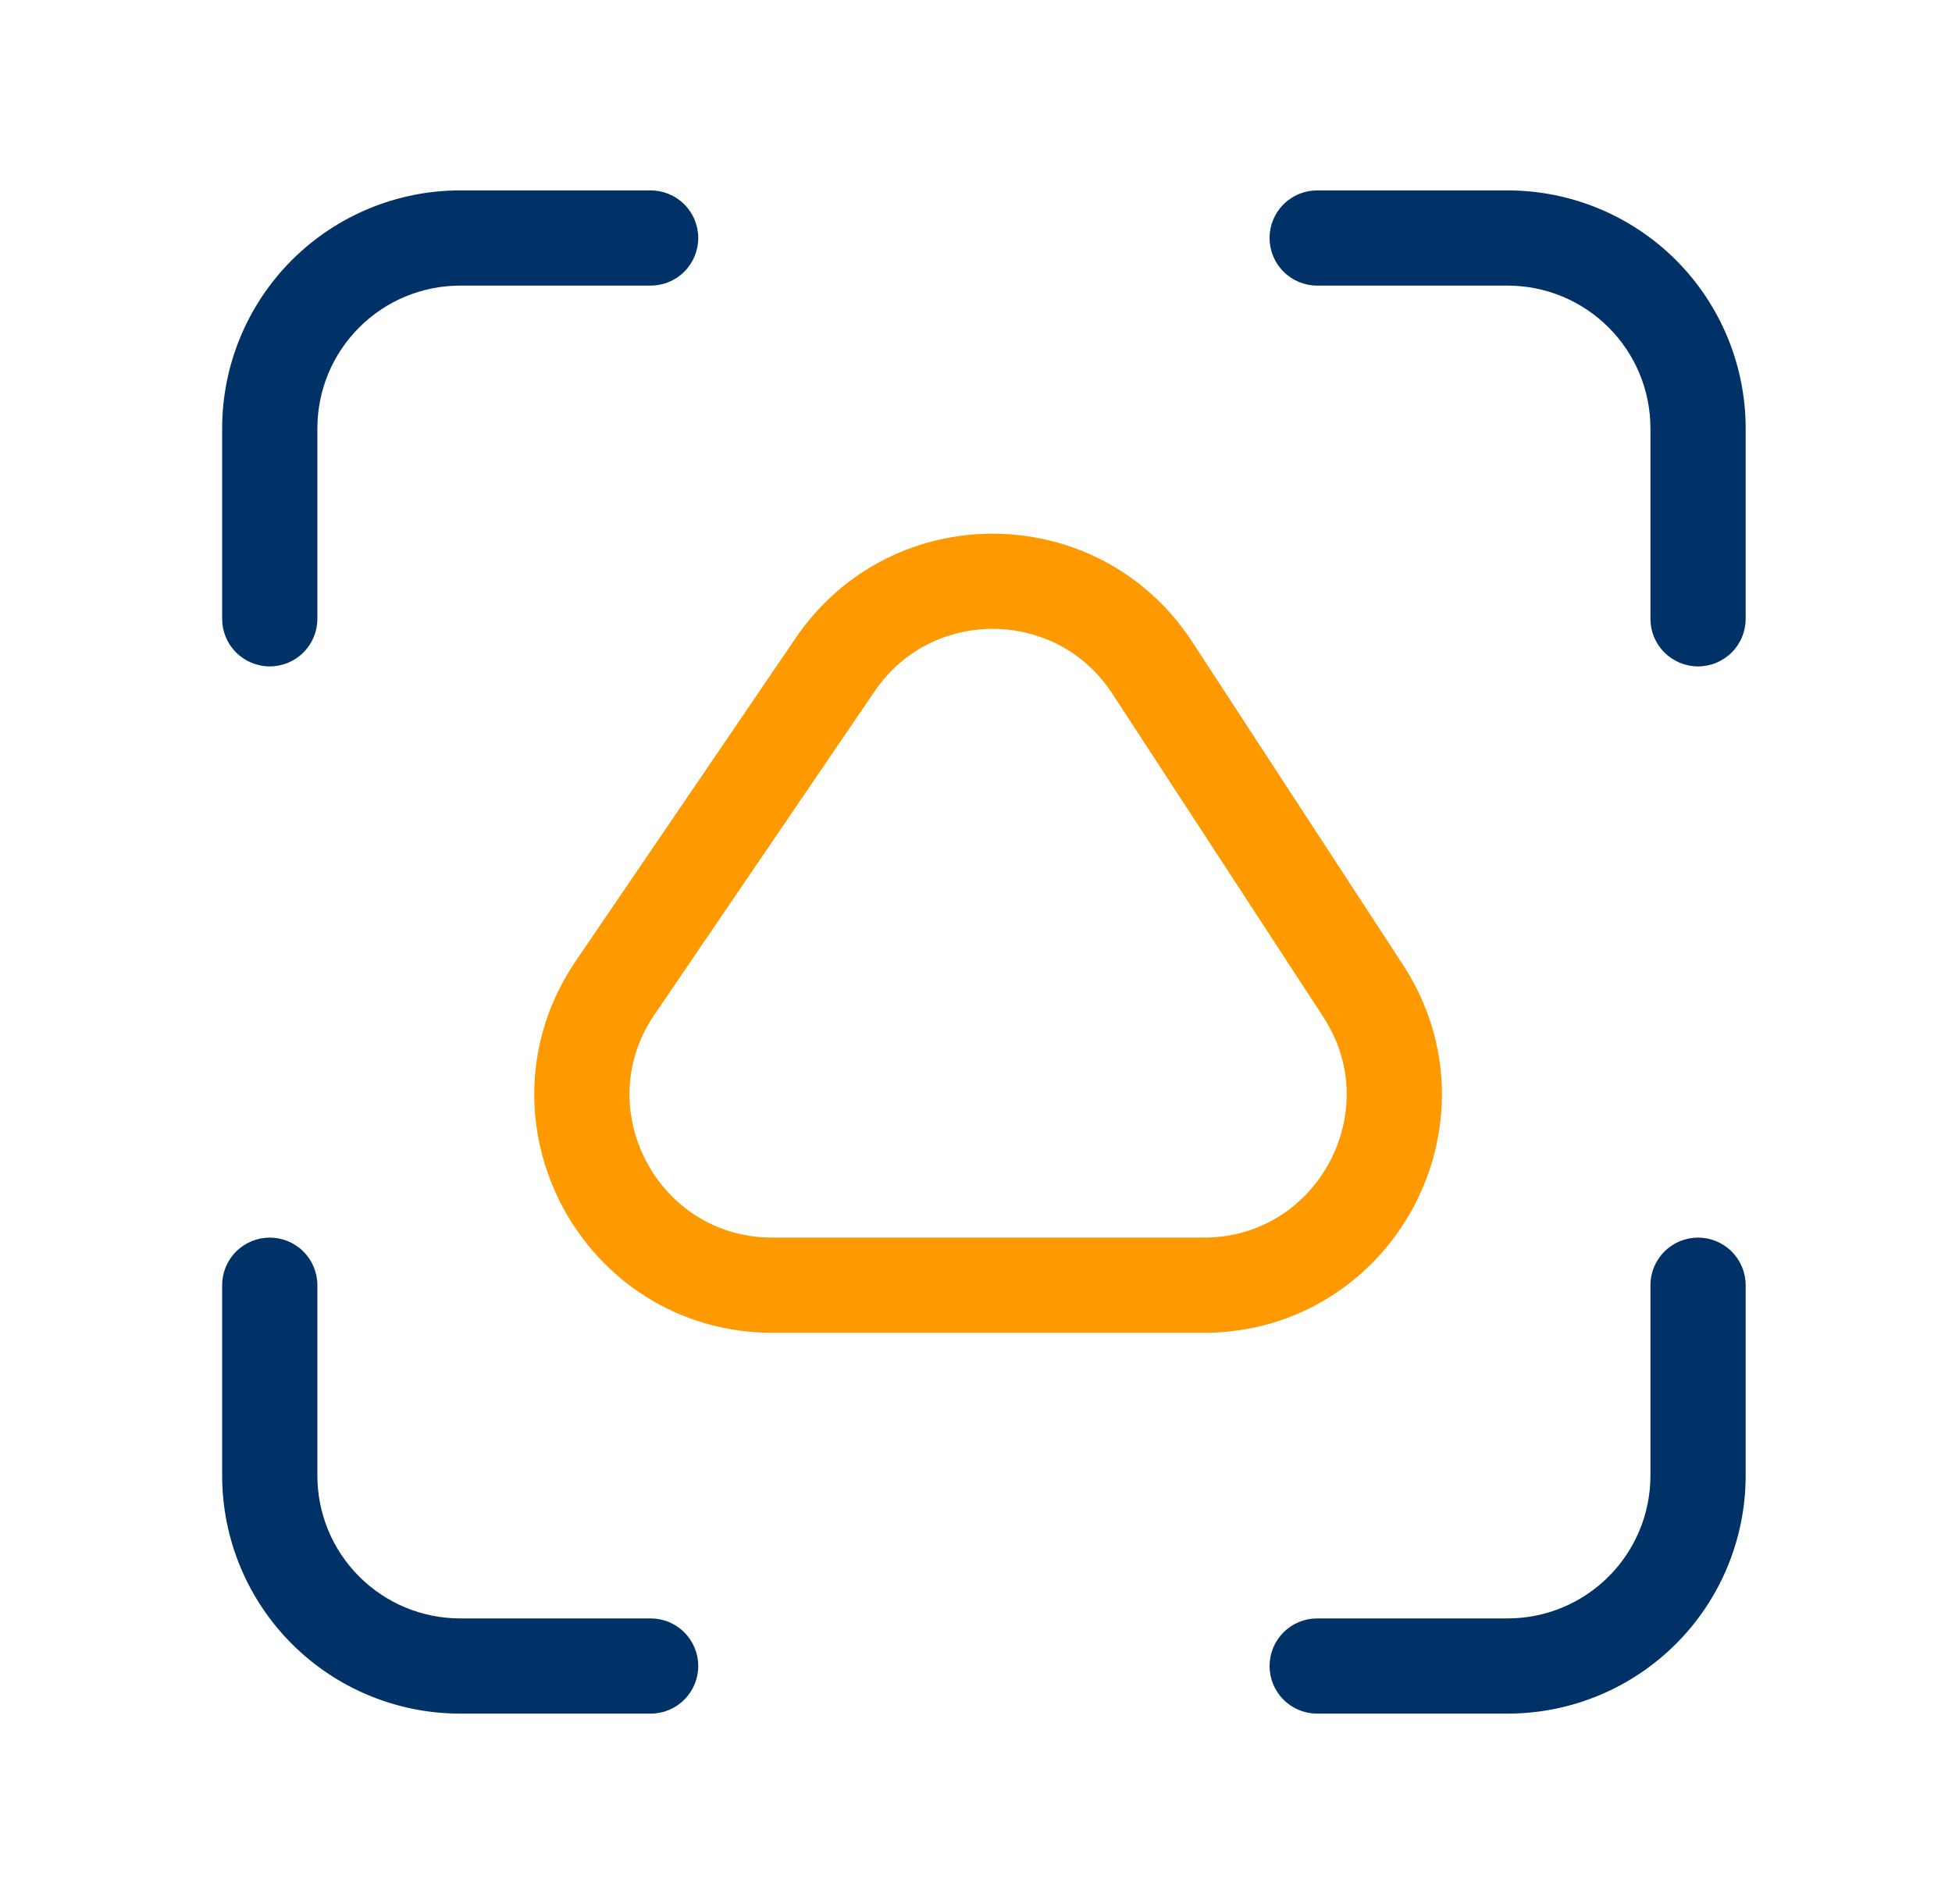 <svg width="41" height="40" viewBox="0 0 41 40" fill="none" xmlns="http://www.w3.org/2000/svg">
<g id="fluent:scan-object-20-regular">
<path id="Vector" d="M9.666 6C8.87 6 8.107 6.316 7.545 6.879C6.982 7.441 6.666 8.204 6.666 9V13C6.666 13.265 6.561 13.52 6.373 13.707C6.186 13.895 5.931 14 5.666 14C5.401 14 5.146 13.895 4.959 13.707C4.771 13.52 4.666 13.265 4.666 13V9C4.666 7.674 5.193 6.402 6.13 5.464C7.068 4.527 8.34 4 9.666 4H13.666C13.931 4 14.186 4.105 14.373 4.293C14.561 4.48 14.666 4.735 14.666 5C14.666 5.265 14.561 5.52 14.373 5.707C14.186 5.895 13.931 6 13.666 6H9.666ZM9.666 34C8.87 34 8.107 33.684 7.545 33.121C6.982 32.559 6.666 31.796 6.666 31V27C6.666 26.735 6.561 26.48 6.373 26.293C6.186 26.105 5.931 26 5.666 26C5.401 26 5.146 26.105 4.959 26.293C4.771 26.48 4.666 26.735 4.666 27V31C4.666 32.326 5.193 33.598 6.13 34.535C7.068 35.473 8.34 36 9.666 36H13.666C13.931 36 14.186 35.895 14.373 35.707C14.561 35.52 14.666 35.265 14.666 35C14.666 34.735 14.561 34.48 14.373 34.293C14.186 34.105 13.931 34 13.666 34H9.666ZM34.666 9C34.666 8.204 34.35 7.441 33.787 6.879C33.225 6.316 32.462 6 31.666 6H27.666C27.401 6 27.146 5.895 26.959 5.707C26.771 5.52 26.666 5.265 26.666 5C26.666 4.735 26.771 4.48 26.959 4.293C27.146 4.105 27.401 4 27.666 4H31.666C32.992 4 34.264 4.527 35.202 5.464C36.139 6.402 36.666 7.674 36.666 9V13C36.666 13.265 36.561 13.52 36.373 13.707C36.186 13.895 35.931 14 35.666 14C35.401 14 35.146 13.895 34.959 13.707C34.771 13.52 34.666 13.265 34.666 13V9ZM31.666 34C32.462 34 33.225 33.684 33.787 33.121C34.35 32.559 34.666 31.796 34.666 31V27C34.666 26.735 34.771 26.48 34.959 26.293C35.146 26.105 35.401 26 35.666 26C35.931 26 36.186 26.105 36.373 26.293C36.561 26.48 36.666 26.735 36.666 27V31C36.666 32.326 36.139 33.598 35.202 34.535C34.264 35.473 32.992 36 31.666 36H27.666C27.401 36 27.146 35.895 26.959 35.707C26.771 35.52 26.666 35.265 26.666 35C26.666 34.735 26.771 34.48 26.959 34.293C27.146 34.105 27.401 34 27.666 34H31.666Z" fill="#003268"/>
<path id="Vector 2" d="M25.28 27H16.229C13.016 27 11.114 23.404 12.922 20.749L17.544 13.96C19.151 11.601 22.641 11.635 24.201 14.026L28.63 20.814C30.366 23.475 28.457 27 25.28 27Z" stroke="#FF9900" stroke-width="2"/>
</g>
</svg>
